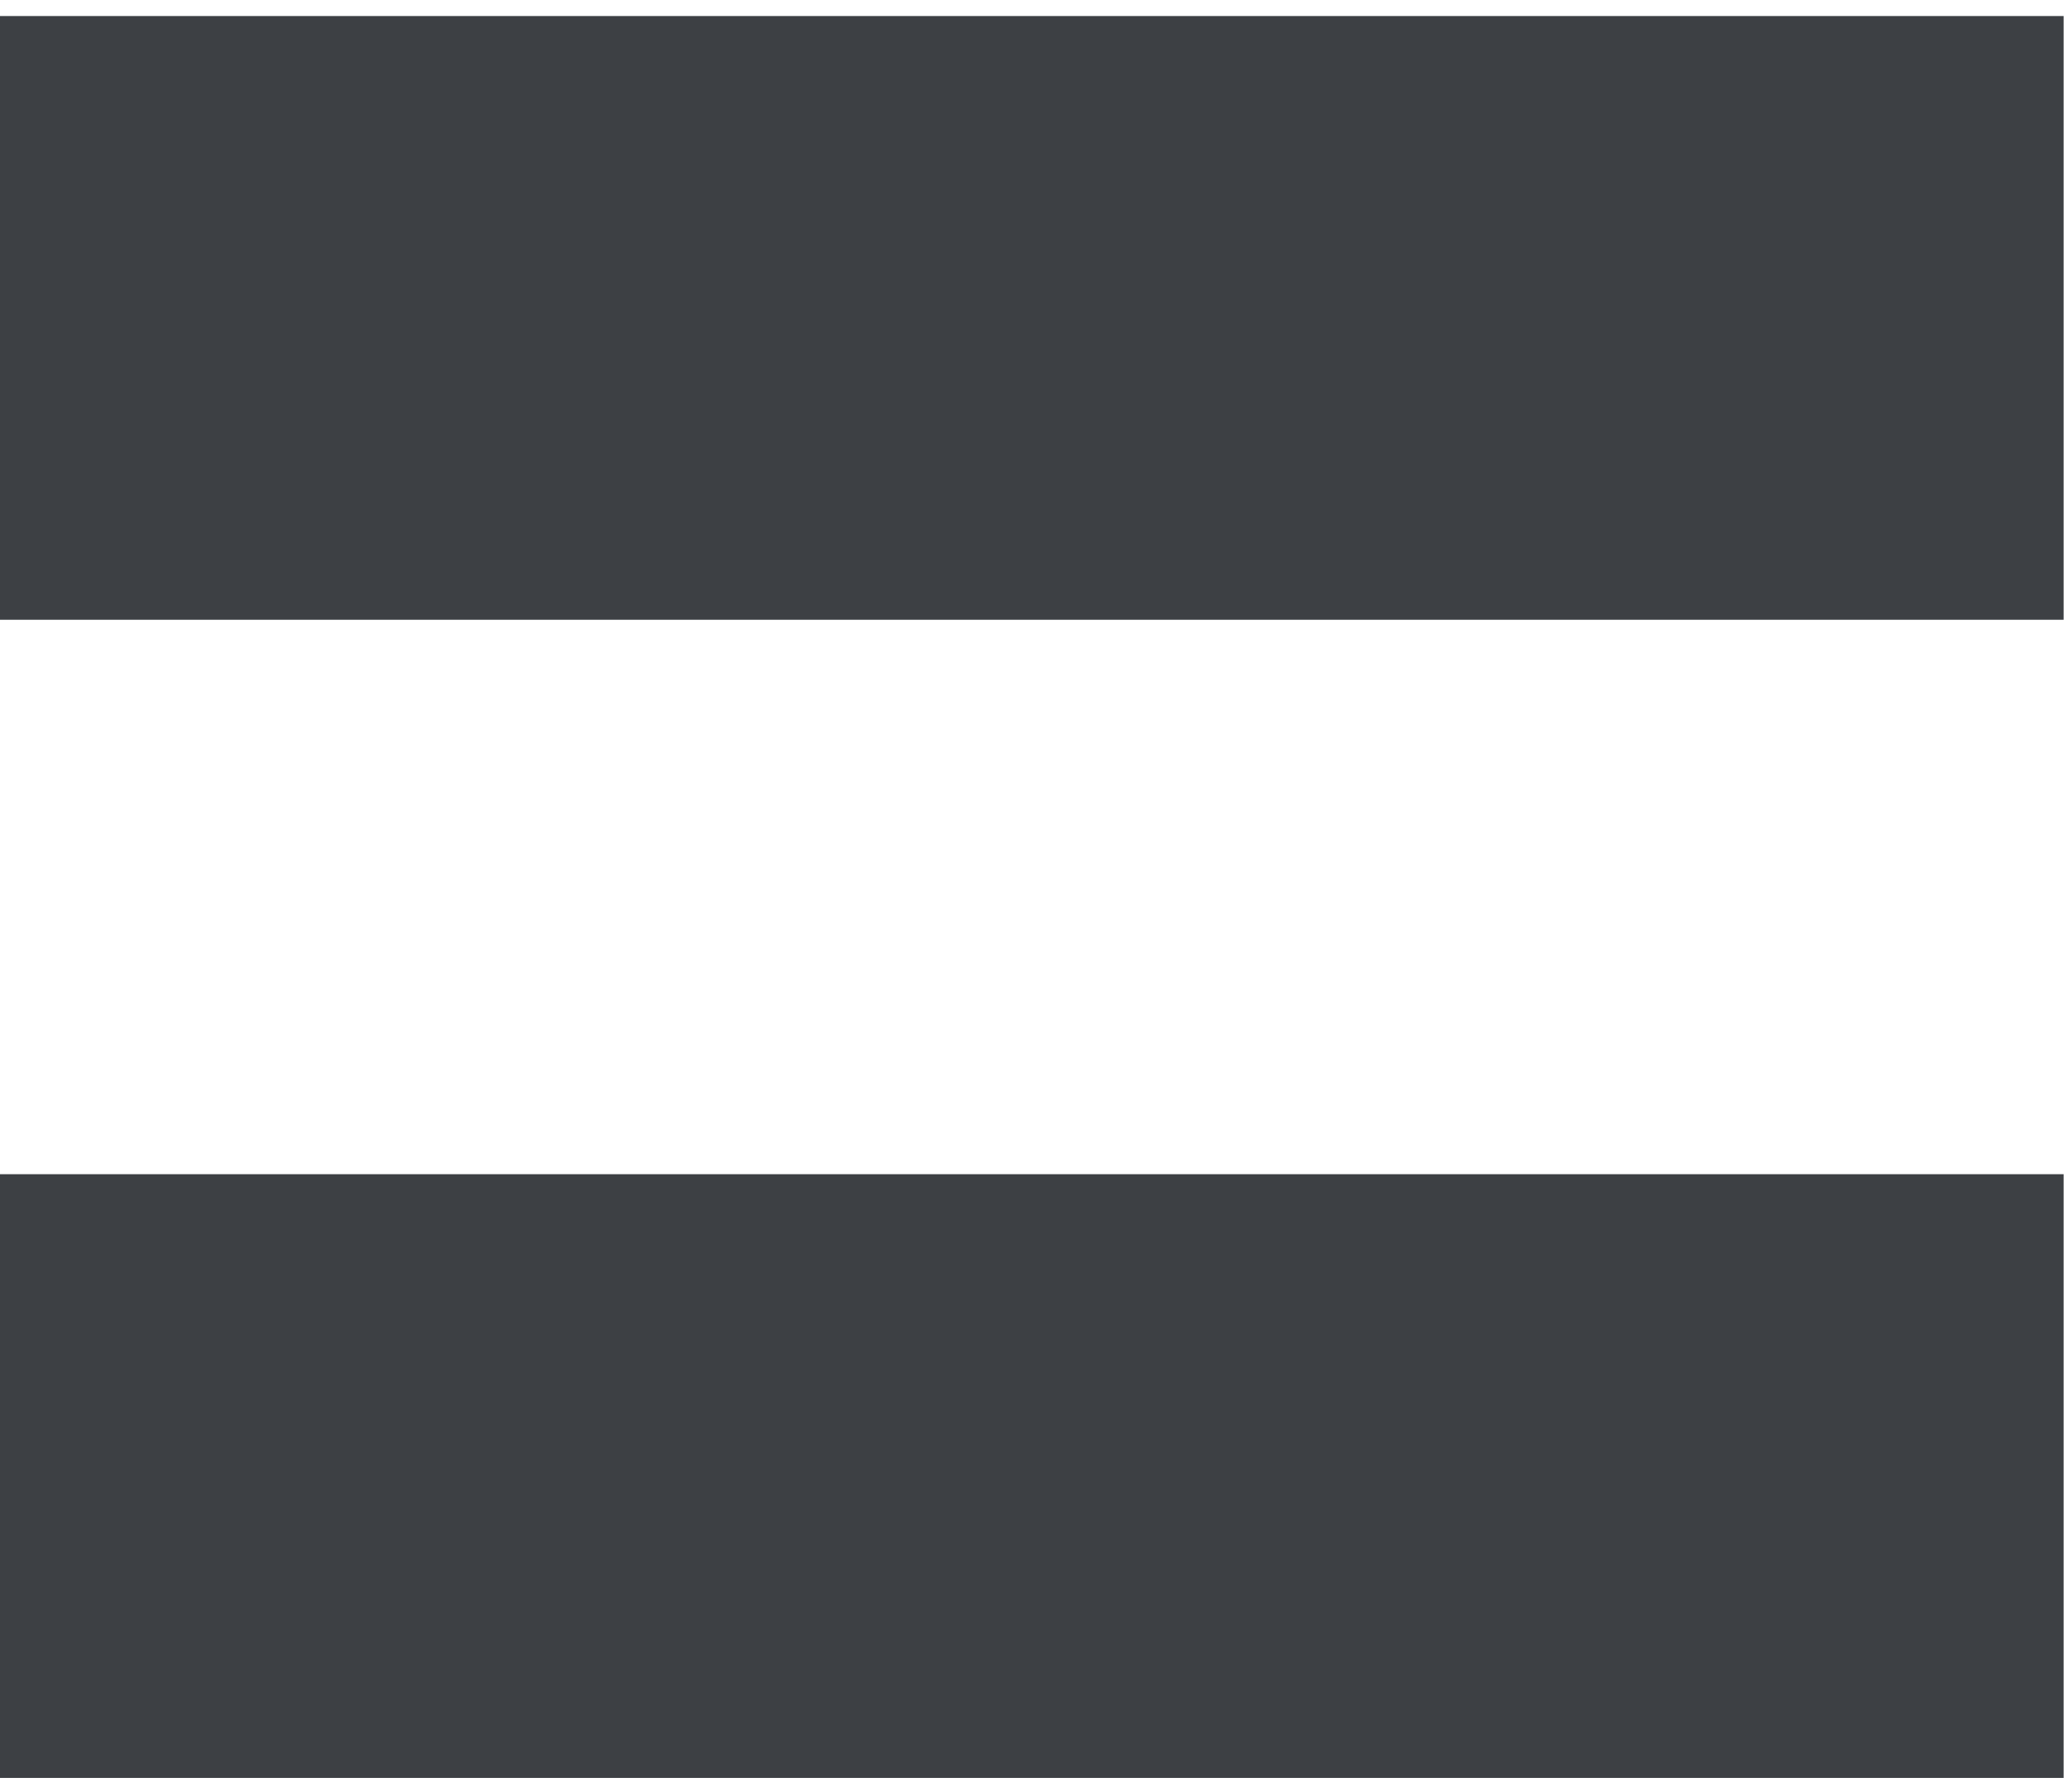 <?xml version="1.0" encoding="UTF-8"?> <svg xmlns="http://www.w3.org/2000/svg" width="111" height="96" viewBox="0 0 111 96" fill="none"><path d="M110.55 33.199V0.859H0V33.199H110.55ZM110.55 95.239V62.899H0V95.239H110.55Z" fill="#3D4044"></path></svg> 
